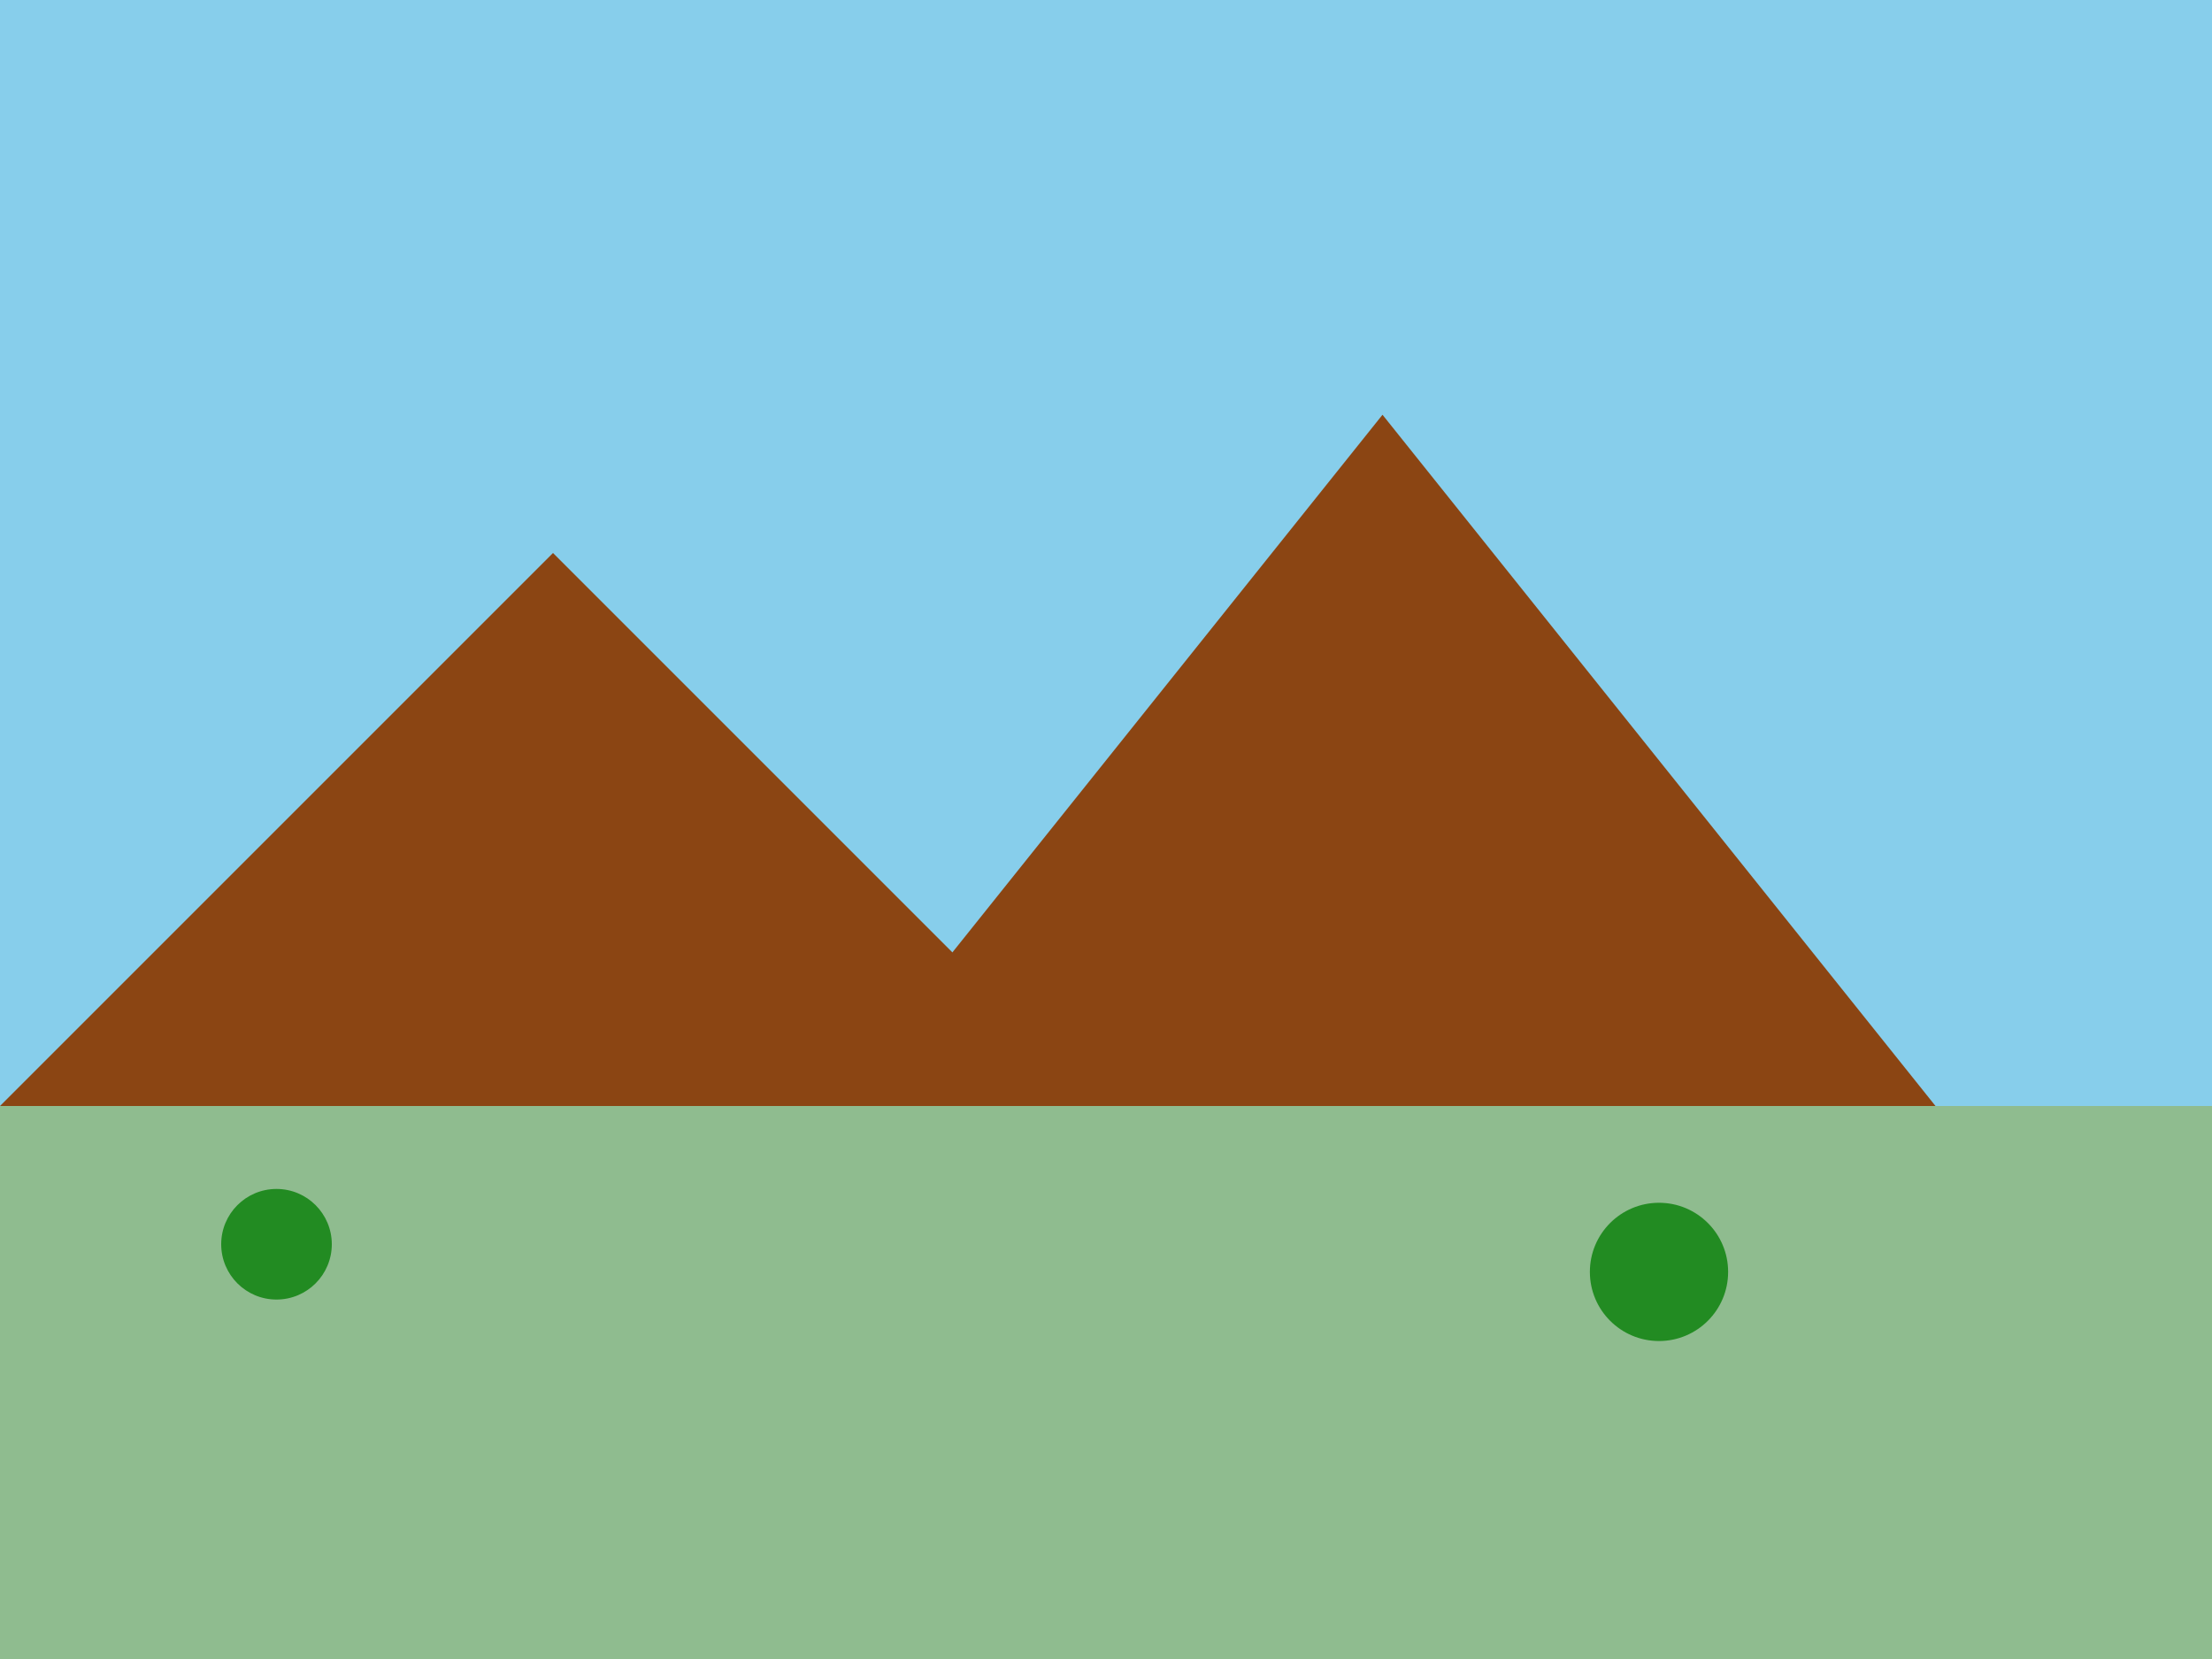 <?xml version="1.0" encoding="UTF-8"?>
<svg width="800" height="600" viewBox="0 0 800 600" xmlns="http://www.w3.org/2000/svg">
  <rect width="800" height="600" fill="#87CEEB"/>
  <rect x="0" y="400" width="800" height="200" fill="#8FBC8F"/>
  <polygon points="0,400 200,200 400,400" fill="#8B4513"/>
  <polygon points="300,400 500,150 700,400" fill="#8B4513"/>
  <circle cx="100" cy="450" r="20" fill="#228B22"/>
  <circle cx="600" cy="460" r="25" fill="#228B22"/>
</svg>